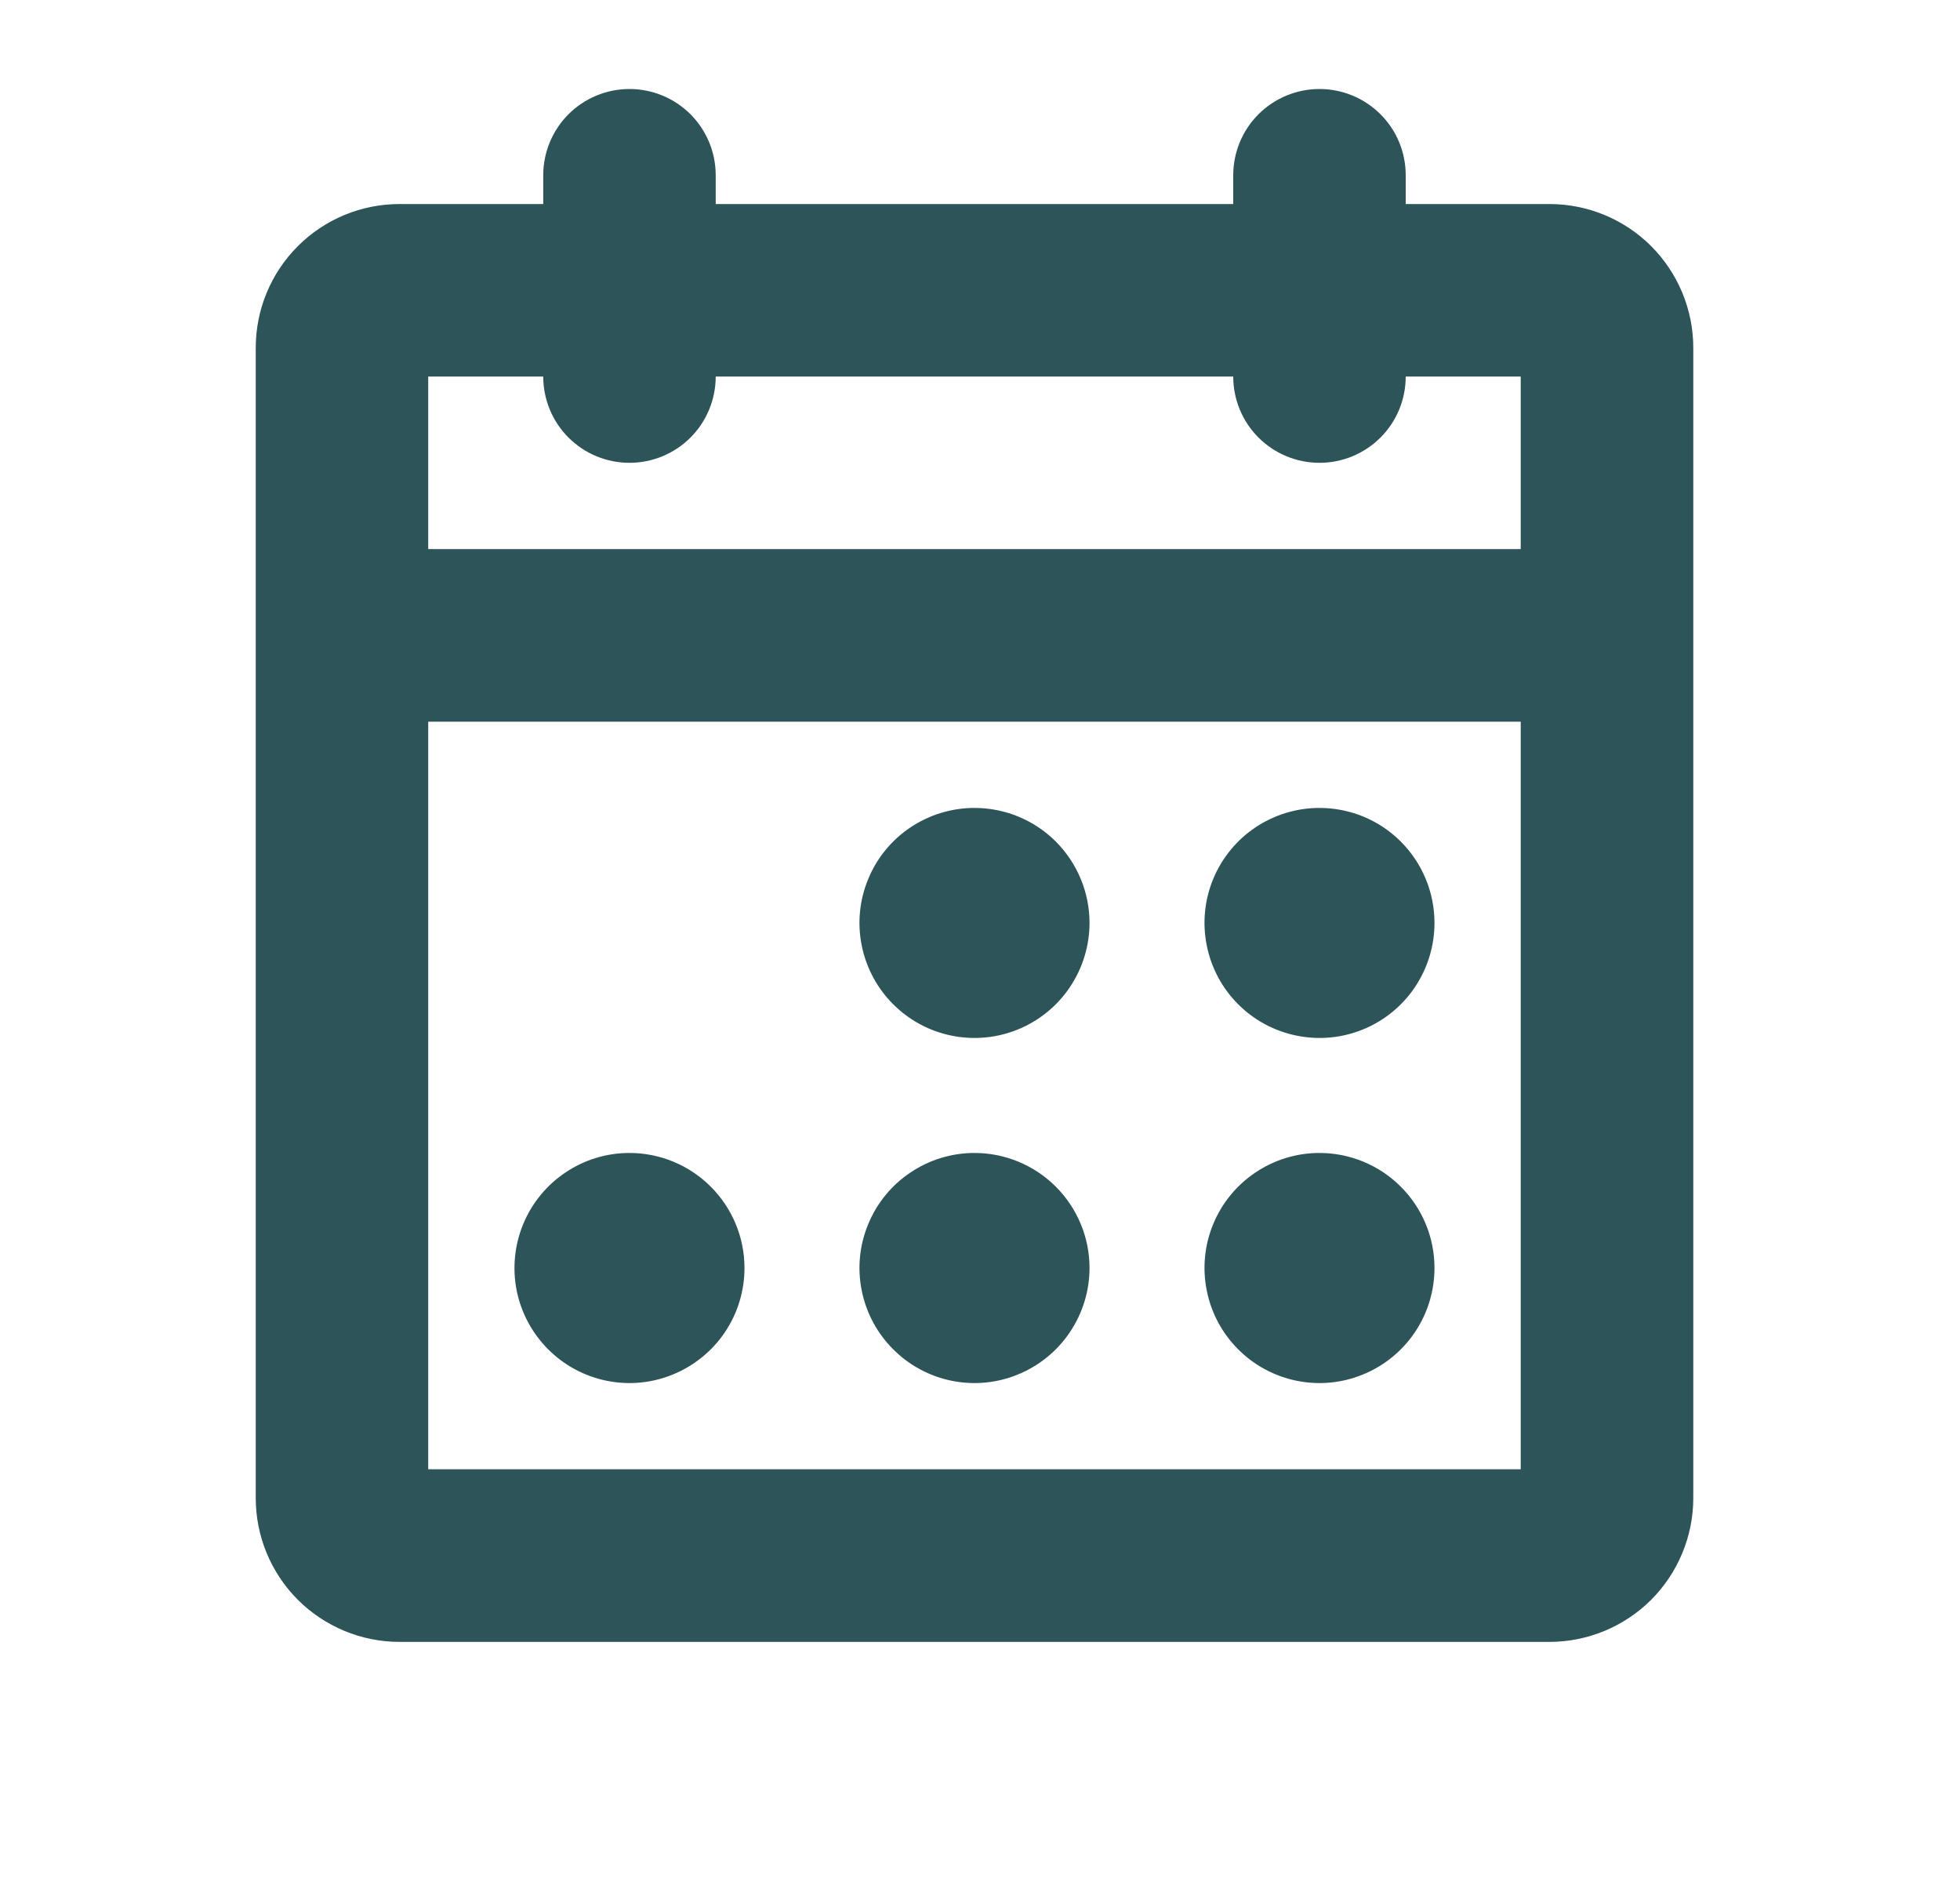 <svg width="25" height="24" viewBox="0 0 25 24" fill="none" xmlns="http://www.w3.org/2000/svg">
<path d="M19.764 2.602H17.93V2.235C17.93 1.943 17.815 1.663 17.608 1.457C17.402 1.251 17.122 1.135 16.83 1.135C16.538 1.135 16.259 1.251 16.052 1.457C15.846 1.663 15.73 1.943 15.73 2.235V2.602H9.129V2.235C9.129 1.943 9.013 1.663 8.807 1.457C8.601 1.251 8.321 1.135 8.029 1.135C7.737 1.135 7.457 1.251 7.251 1.457C7.045 1.663 6.929 1.943 6.929 2.235V2.602H5.095C4.609 2.602 4.143 2.795 3.799 3.139C3.455 3.483 3.262 3.949 3.262 4.435V19.104C3.262 19.59 3.455 20.057 3.799 20.401C4.143 20.744 4.609 20.938 5.095 20.938H19.764C20.25 20.938 20.717 20.744 21.061 20.401C21.404 20.057 21.598 19.59 21.598 19.104V4.435C21.598 3.949 21.404 3.483 21.061 3.139C20.717 2.795 20.25 2.602 19.764 2.602ZM6.929 4.802C6.929 5.094 7.045 5.374 7.251 5.58C7.457 5.786 7.737 5.902 8.029 5.902C8.321 5.902 8.601 5.786 8.807 5.58C9.013 5.374 9.129 5.094 9.129 4.802H15.73C15.73 5.094 15.846 5.374 16.052 5.58C16.259 5.786 16.538 5.902 16.83 5.902C17.122 5.902 17.402 5.786 17.608 5.58C17.815 5.374 17.93 5.094 17.93 4.802H19.397V7.002H5.462V4.802H6.929ZM5.462 18.737V9.203H19.397V18.737H5.462ZM13.897 11.77C13.897 12.06 13.81 12.343 13.649 12.585C13.488 12.826 13.259 13.014 12.991 13.125C12.723 13.236 12.428 13.265 12.143 13.208C11.859 13.152 11.598 13.012 11.393 12.807C11.187 12.602 11.048 12.34 10.991 12.056C10.934 11.771 10.963 11.476 11.075 11.208C11.185 10.94 11.373 10.711 11.615 10.55C11.856 10.389 12.14 10.303 12.43 10.303C12.819 10.303 13.192 10.457 13.467 10.732C13.742 11.008 13.897 11.381 13.897 11.77ZM18.297 11.77C18.297 12.06 18.211 12.343 18.05 12.585C17.889 12.826 17.66 13.014 17.392 13.125C17.124 13.236 16.829 13.265 16.544 13.208C16.26 13.152 15.998 13.012 15.793 12.807C15.588 12.602 15.448 12.34 15.392 12.056C15.335 11.771 15.364 11.476 15.475 11.208C15.586 10.94 15.774 10.711 16.015 10.55C16.257 10.389 16.54 10.303 16.83 10.303C17.219 10.303 17.593 10.457 17.867 10.732C18.143 11.008 18.297 11.381 18.297 11.77ZM9.496 16.17C9.496 16.46 9.41 16.744 9.249 16.985C9.088 17.226 8.858 17.414 8.59 17.525C8.322 17.637 8.027 17.666 7.743 17.609C7.458 17.552 7.197 17.413 6.992 17.207C6.787 17.002 6.647 16.741 6.59 16.456C6.534 16.172 6.563 15.877 6.674 15.609C6.785 15.341 6.973 15.112 7.214 14.951C7.455 14.789 7.739 14.703 8.029 14.703C8.418 14.703 8.791 14.858 9.066 15.133C9.341 15.408 9.496 15.781 9.496 16.17ZM13.897 16.17C13.897 16.46 13.81 16.744 13.649 16.985C13.488 17.226 13.259 17.414 12.991 17.525C12.723 17.637 12.428 17.666 12.143 17.609C11.859 17.552 11.598 17.413 11.393 17.207C11.187 17.002 11.048 16.741 10.991 16.456C10.934 16.172 10.963 15.877 11.075 15.609C11.185 15.341 11.373 15.112 11.615 14.951C11.856 14.789 12.14 14.703 12.43 14.703C12.819 14.703 13.192 14.858 13.467 15.133C13.742 15.408 13.897 15.781 13.897 16.17ZM18.297 16.17C18.297 16.46 18.211 16.744 18.05 16.985C17.889 17.226 17.66 17.414 17.392 17.525C17.124 17.637 16.829 17.666 16.544 17.609C16.26 17.552 15.998 17.413 15.793 17.207C15.588 17.002 15.448 16.741 15.392 16.456C15.335 16.172 15.364 15.877 15.475 15.609C15.586 15.341 15.774 15.112 16.015 14.951C16.257 14.789 16.54 14.703 16.83 14.703C17.219 14.703 17.593 14.858 17.867 15.133C18.143 15.408 18.297 15.781 18.297 16.17Z" fill="#2D5459"/>
</svg>
